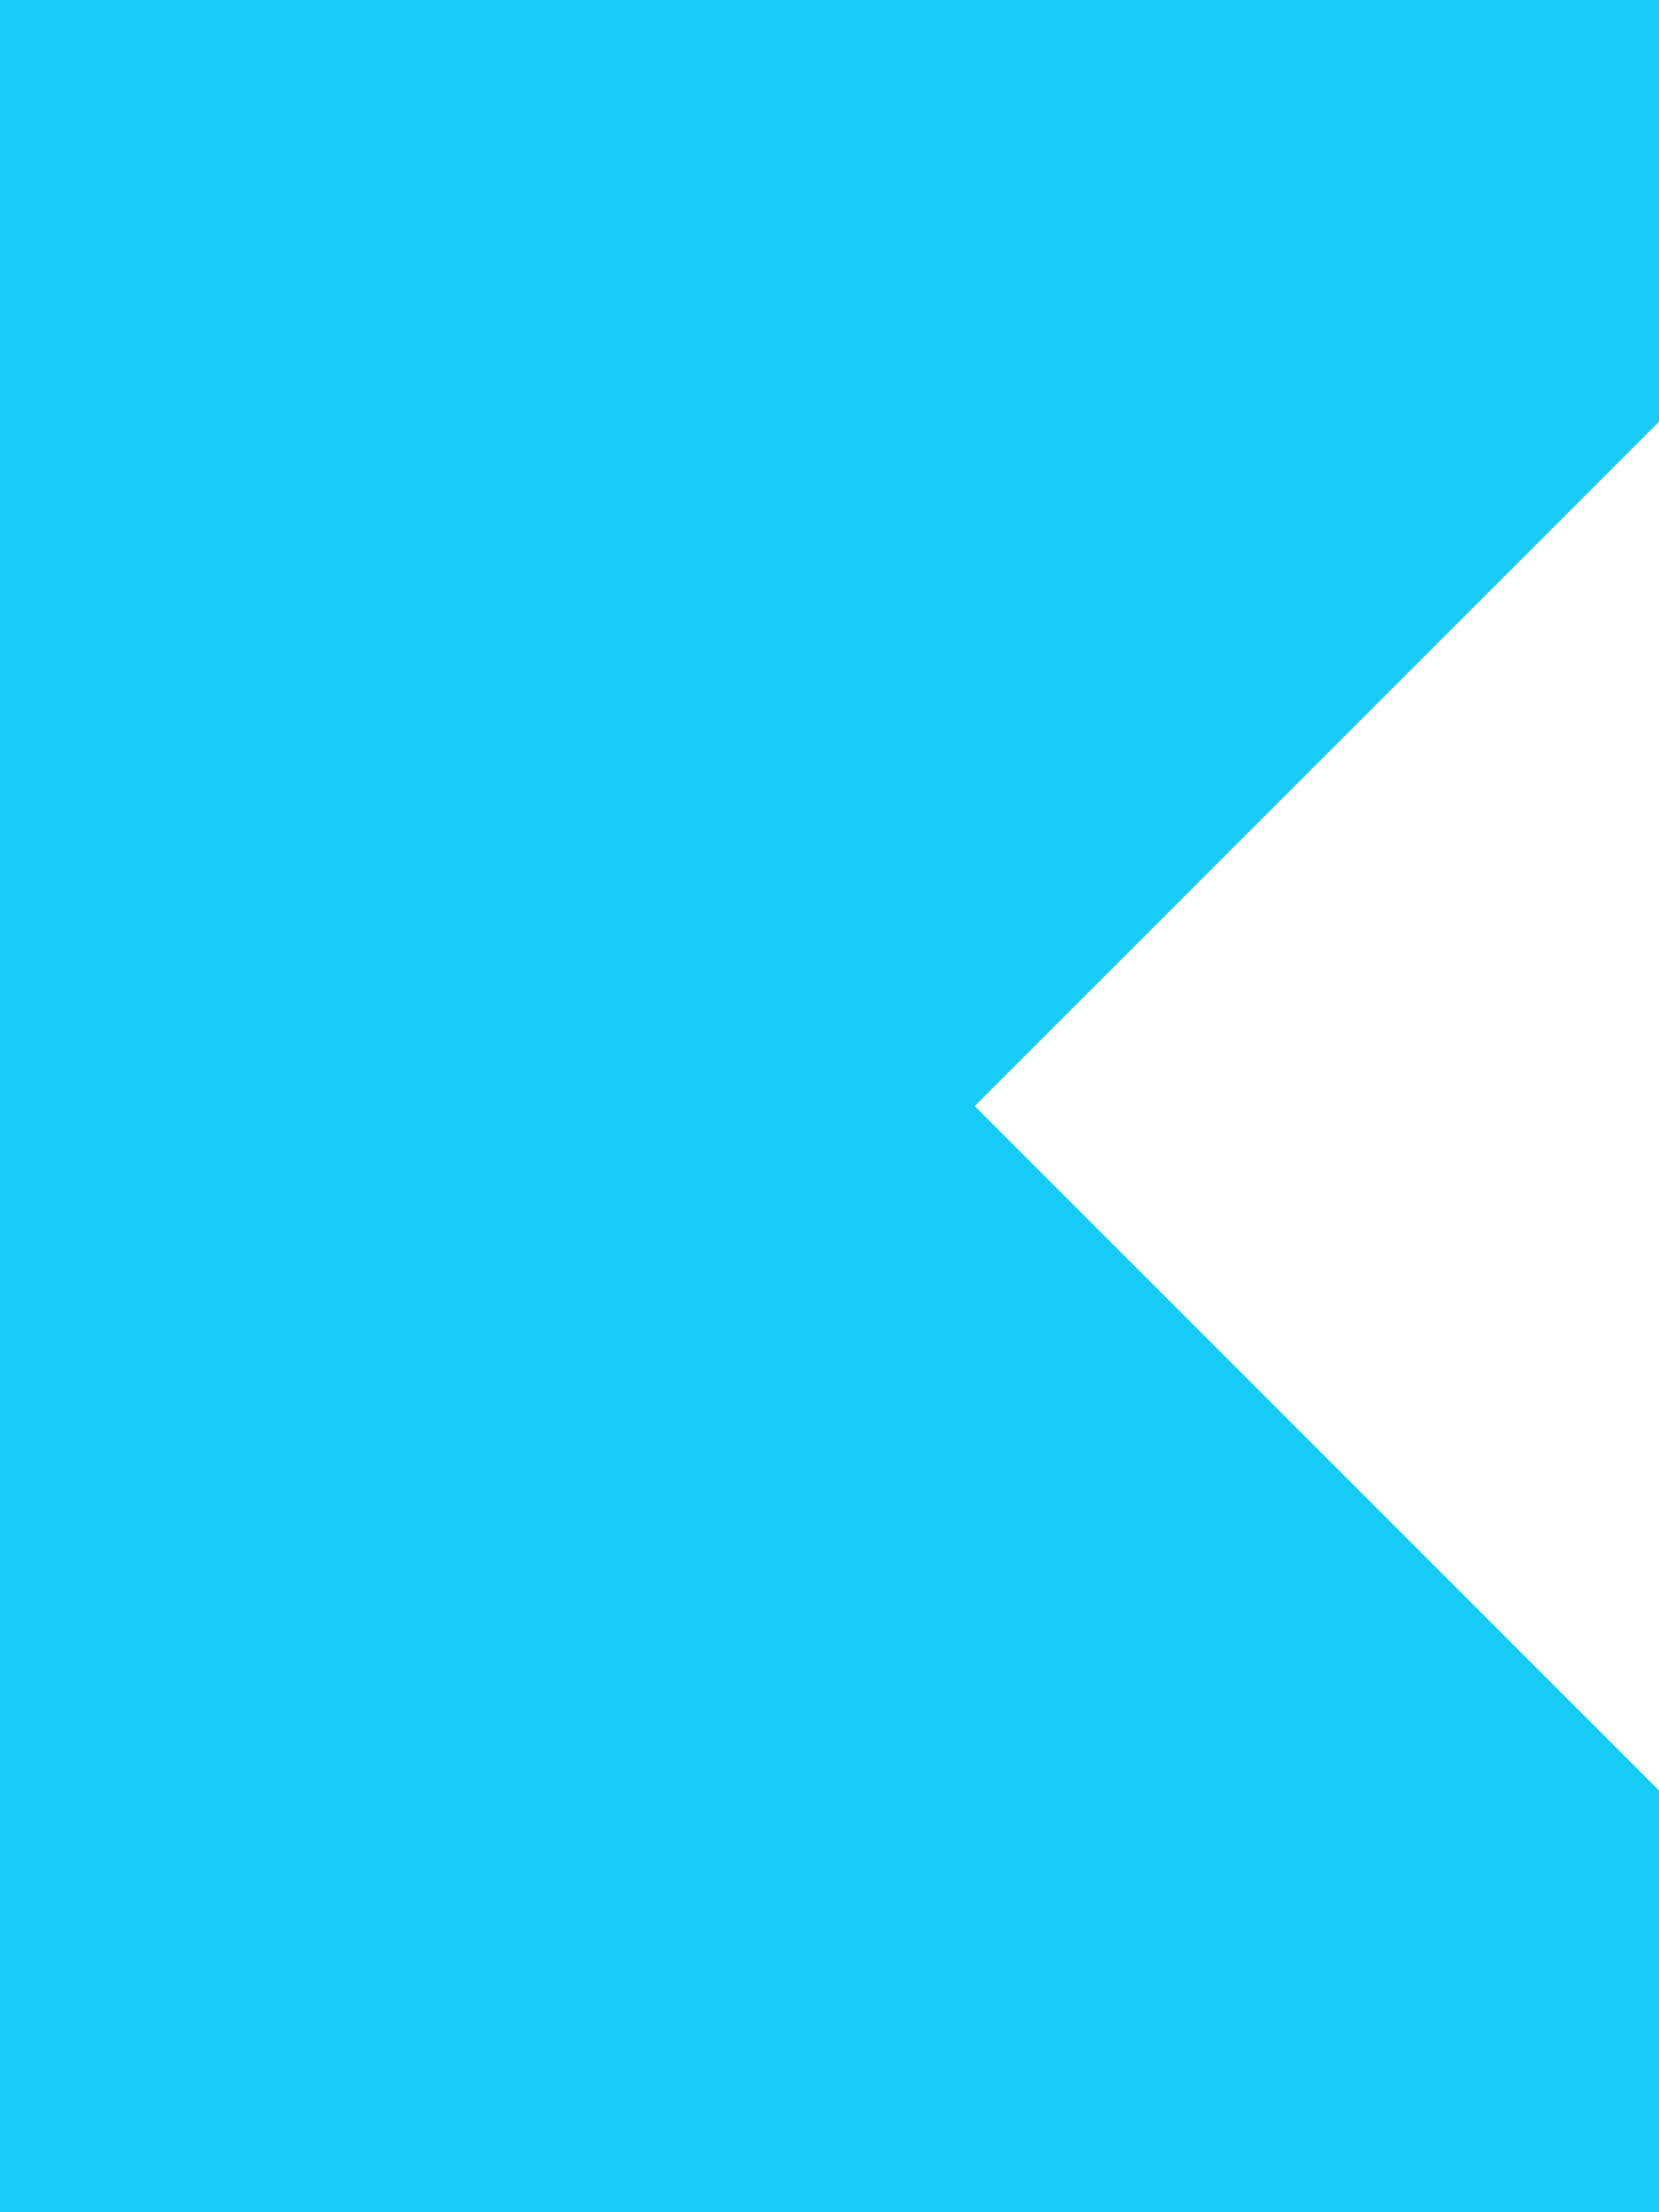 <svg width="60" height="80" viewBox="0 0 60 80" fill="none" xmlns="http://www.w3.org/2000/svg">
<g clip-path="url(#clip0_21936_28737)">
<path d="M-10 -5.251L-34.749 -30H-80V15.251L-55.251 40L-80 64.749V110H-34.749L-10 85.251L14.749 110H60V64.749L35.251 40L60 15.251V-30H14.749L-10 -5.251Z" fill="#17CCF9"/>
</g>
<defs>
<clipPath id="clip0_21936_28737">
<rect width="140" height="140" fill="white" transform="translate(-80 -30)"/>
</clipPath>
</defs>
</svg>
